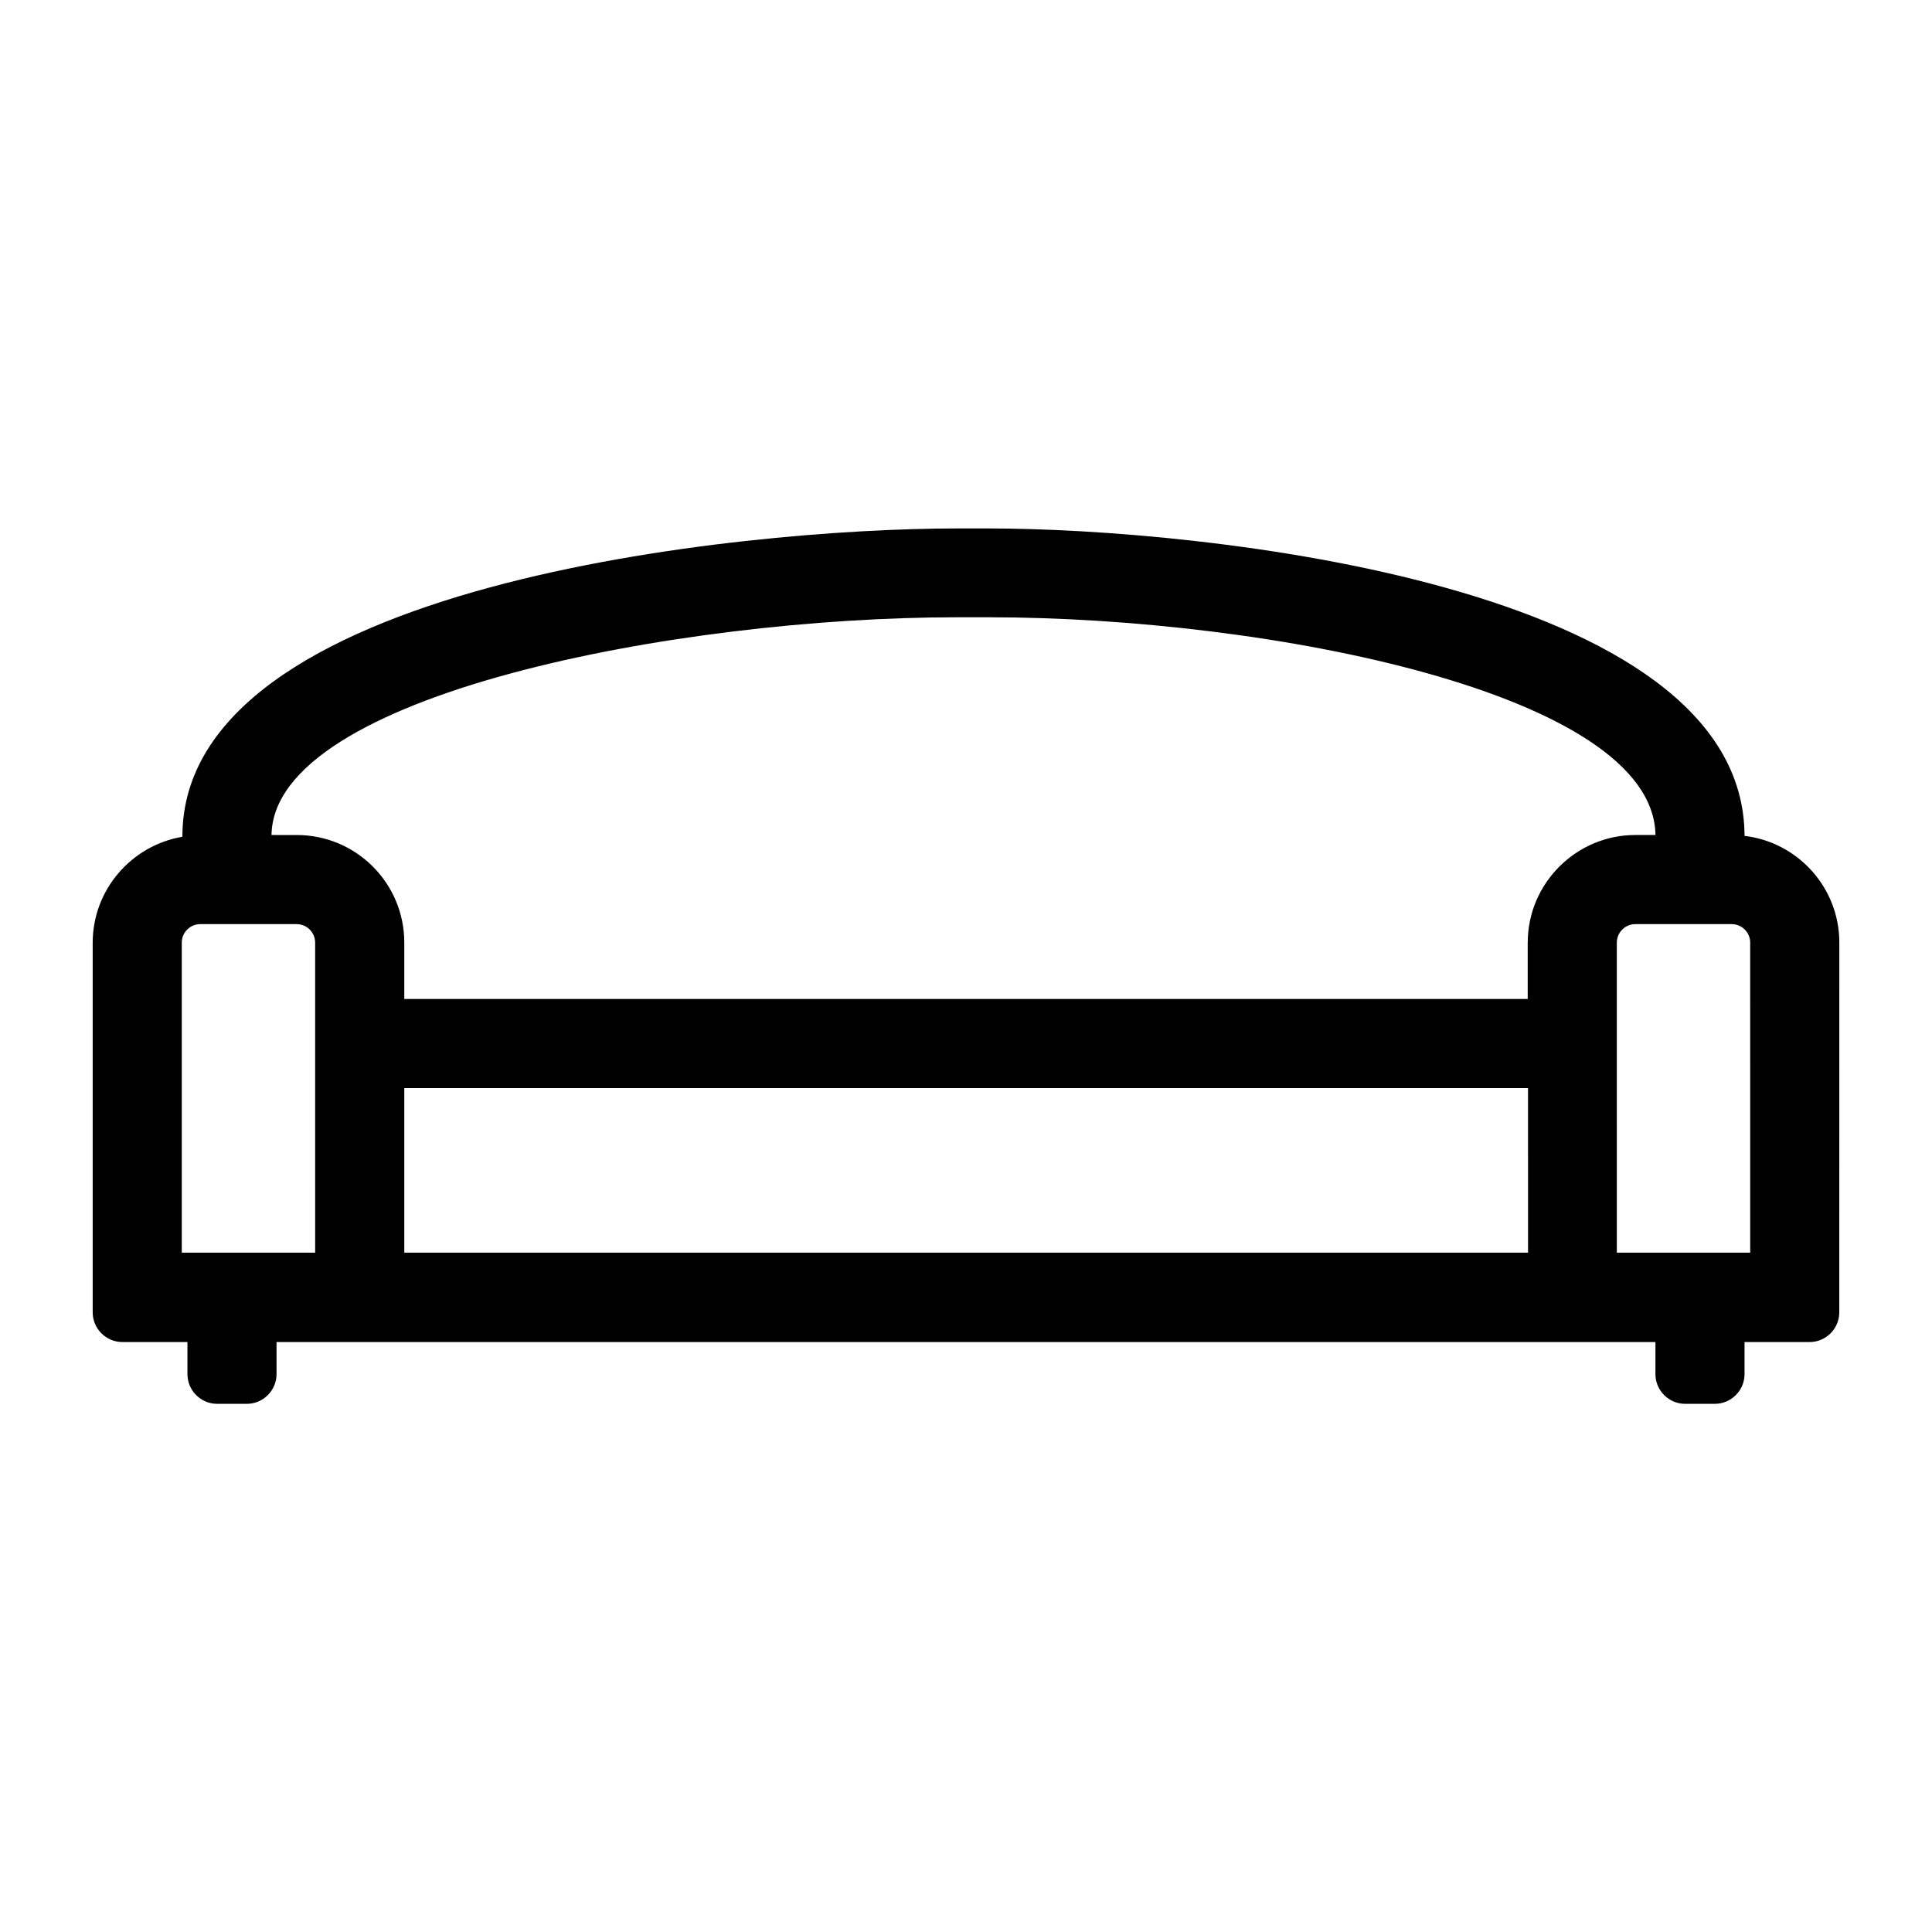 <?xml version="1.0" encoding="UTF-8"?>
<!-- Uploaded to: SVG Repo, www.svgrepo.com, Generator: SVG Repo Mixer Tools -->
<svg fill="#000000" width="800px" height="800px" version="1.1" viewBox="144 144 512 512" xmlns="http://www.w3.org/2000/svg">
 <path d="m606.32 365.52c-0.156-66.832-144.69-81.477-200.34-81.477h-8.344c-57.07 0-205.3 14.641-205.3 81.633v0.078c-13.461 2.281-23.773 14.012-23.773 28.102v97.93c0 4.328 3.543 7.871 7.871 7.871h17.238v8.5c0 4.328 3.543 7.871 7.871 7.871h7.871c4.328 0 7.871-3.543 7.871-7.871v-8.5h365.42v8.5c0 4.328 3.543 7.871 7.871 7.871h7.871c4.328 0 7.871-3.543 7.871-7.871v-8.5h17.238c4.328 0 7.871-3.543 7.871-7.871l0.012-98.004c0-14.566-11.023-26.609-25.113-28.262zm-378.8 110.45h-35.348v-82.184c0-2.676 2.203-4.879 4.879-4.879h25.586c2.676 0 4.879 2.203 4.879 4.879zm321.34 0h-297.72v-43.609h297.8l0.004 43.609zm0-82.184v14.957h-297.72v-14.957c0-15.742-12.754-28.496-28.496-28.496l-6.691-0.004c0.551-37.156 107.61-57.703 181.69-57.703h8.344c73.918 0 176.18 20.074 176.73 57.703h-5.352c-15.664 0-28.496 12.832-28.496 28.5zm58.961 82.184h-35.344l-0.004-82.184c0-2.676 2.203-4.879 4.879-4.879h25.586c2.676 0 4.879 2.203 4.879 4.879z"/>
</svg>